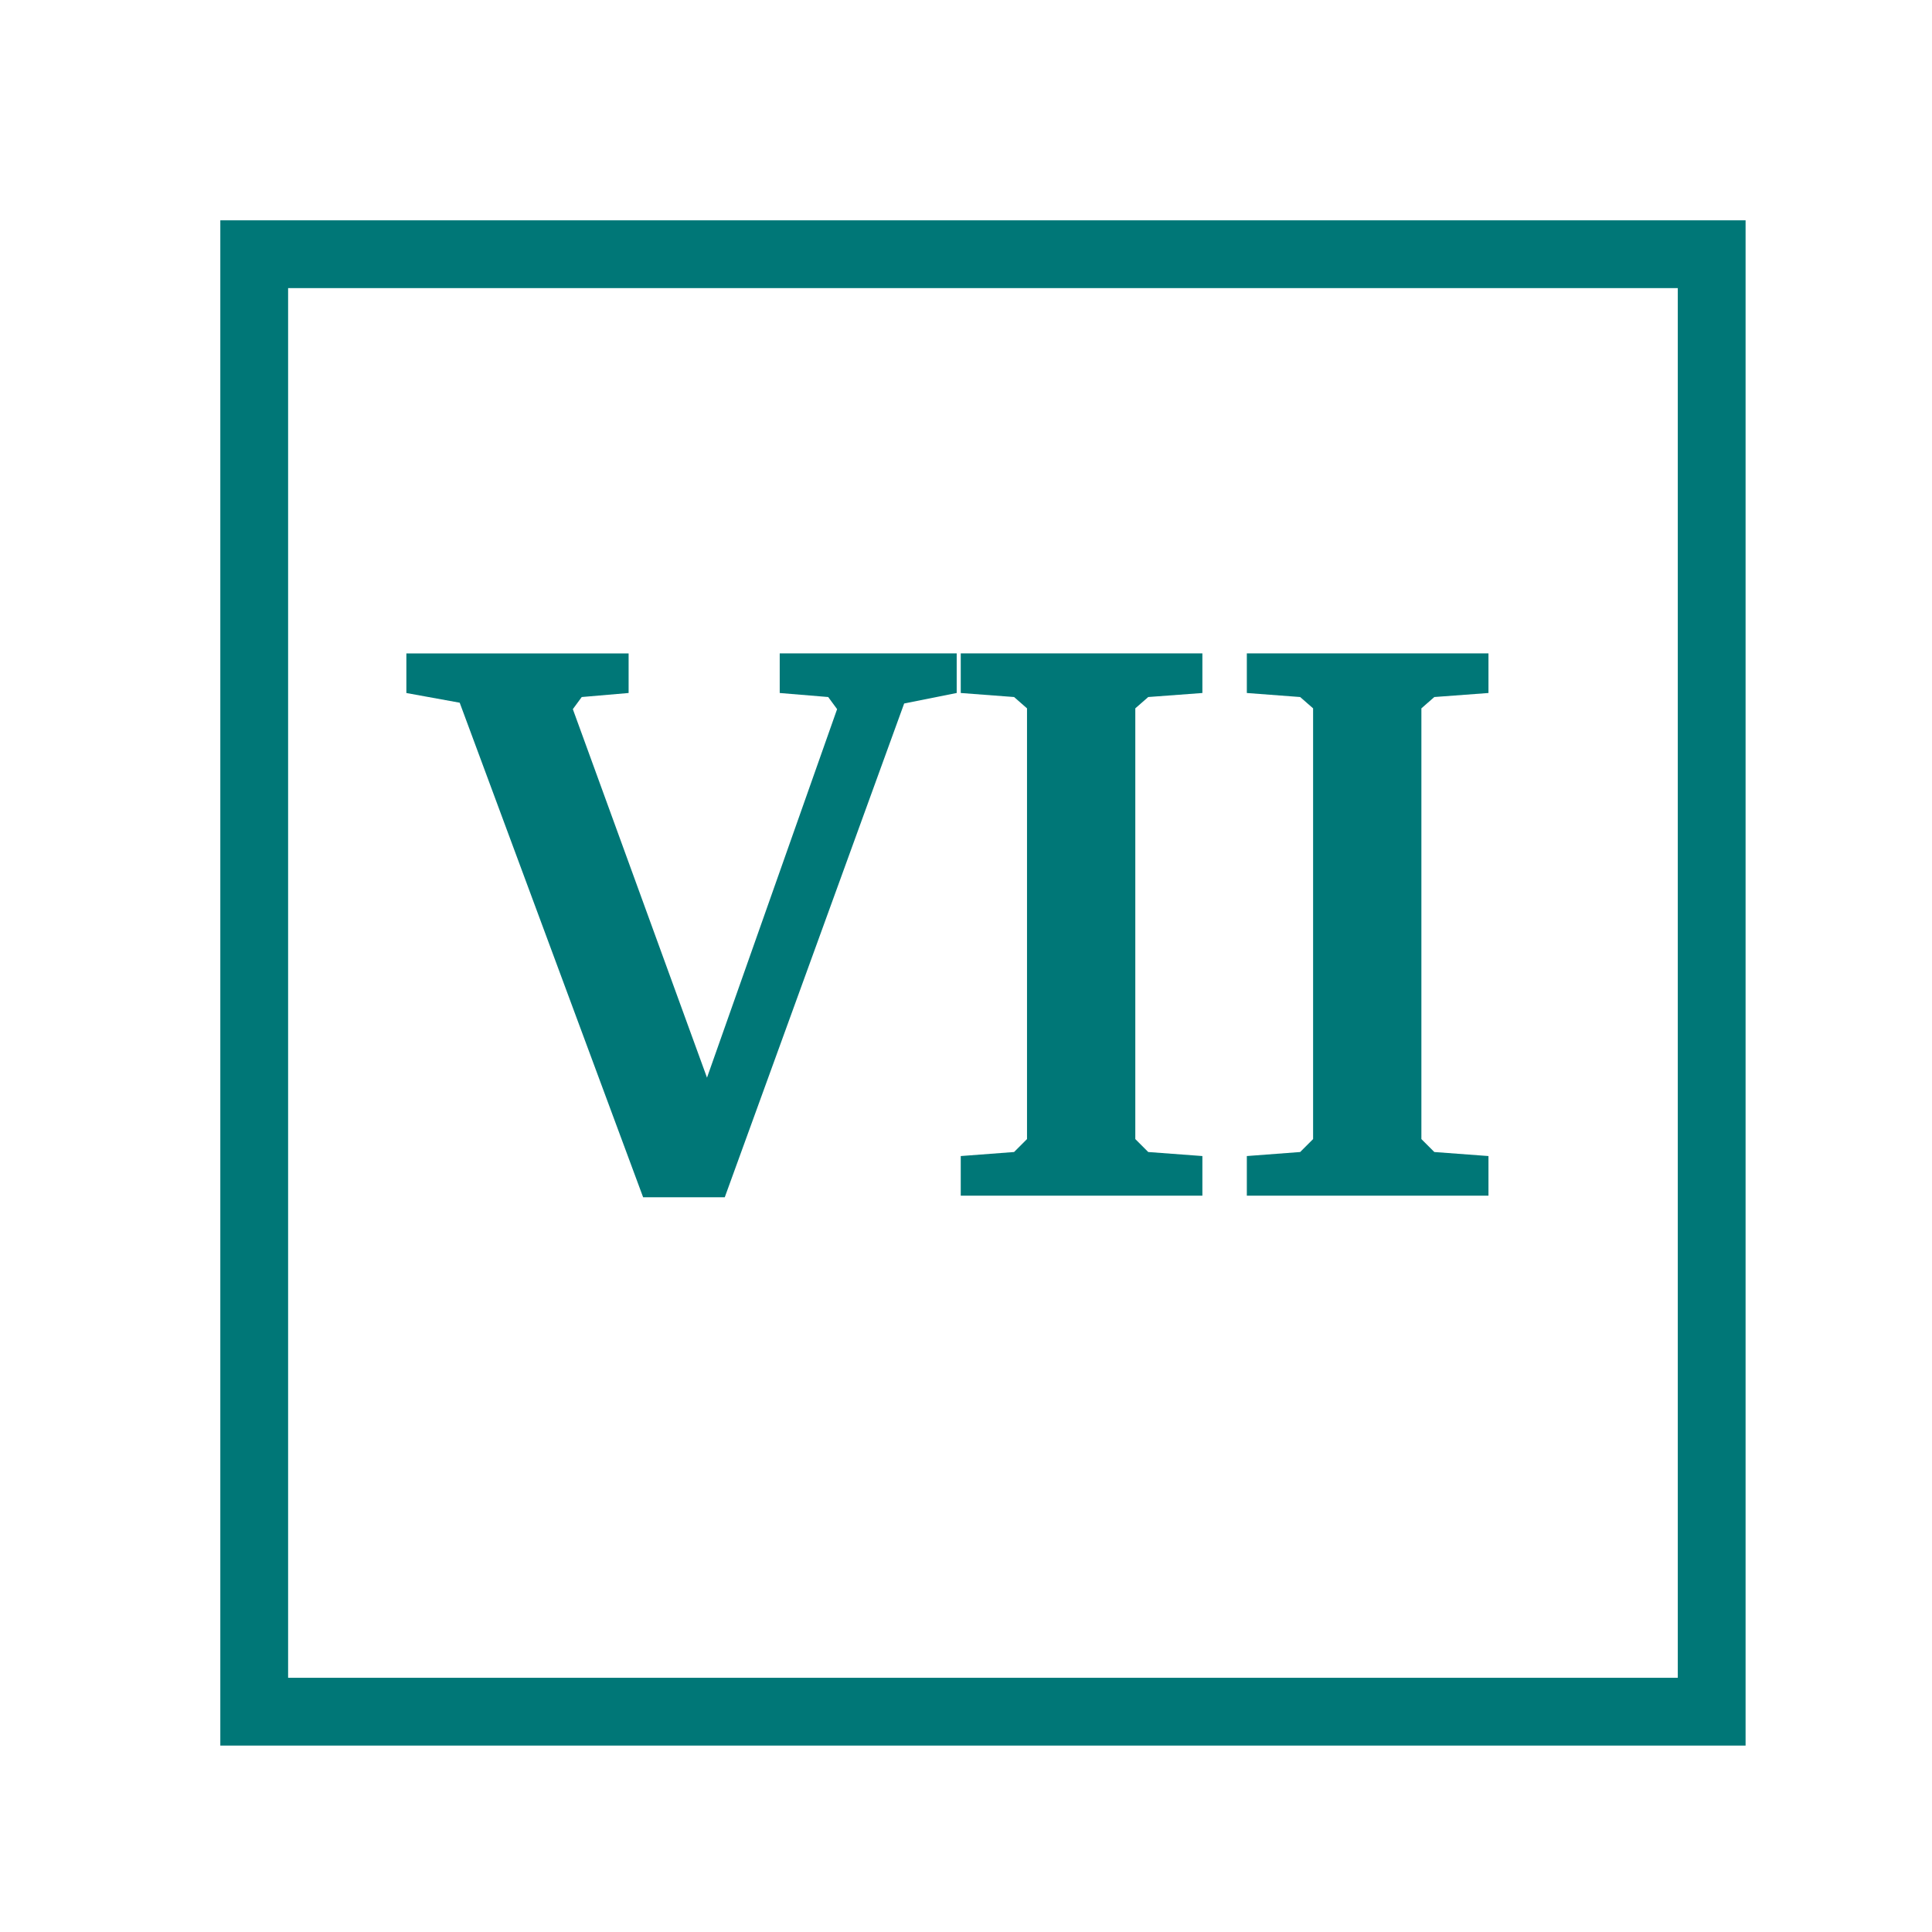 <svg id="todo1" class="todo2" version="1.1" xmlns="http://www.w3.org/2000/svg" xmlns:xlink="http://www.w3.org/1999/xlink" x="0" y="0" width="70" height="70" viewBox="-7 -7 114 114">
  <!-- Loaded SVG font from path "./svg-fonts/Enhanced-CharterRegular.svg" -->
  <rect x="8" y="8" width="86" height="86" stroke="#077" stroke-width="4" fill="none"/>
  <path style="fill: #077" d="M30.092,31.554l0,2.337l-2.766,0.238l-0.525,0.715l7.916,21.744l7.677-21.744l-0.525-0.715l-2.861-0.238l0-2.337l10.443,0l0,2.337l-3.1,0.62l-10.586,29.136l-4.816,0l-10.824-29.183l-3.147-0.572l0-2.337l13.113,0zM49.69,61.214l3.147-0.238l0.763-0.763l0-25.416l-0.763-0.668l-3.147-0.238l0-2.337l14.258,0l0,2.337l-3.195,0.238l-0.763,0.668l0,25.416l0.763,0.763l3.195,0.238l0,2.337l-14.258,0l0-2.337zM66.571,61.214l3.147-0.238l0.763-0.763l0-25.416l-0.763-0.668l-3.147-0.238l0-2.337l14.258,0l0,2.337l-3.195,0.238l-0.763,0.668l0,25.416l0.763,0.763l3.195,0.238l0,2.337l-14.258,0l0-2.337z"/>
  <g/>
</svg>